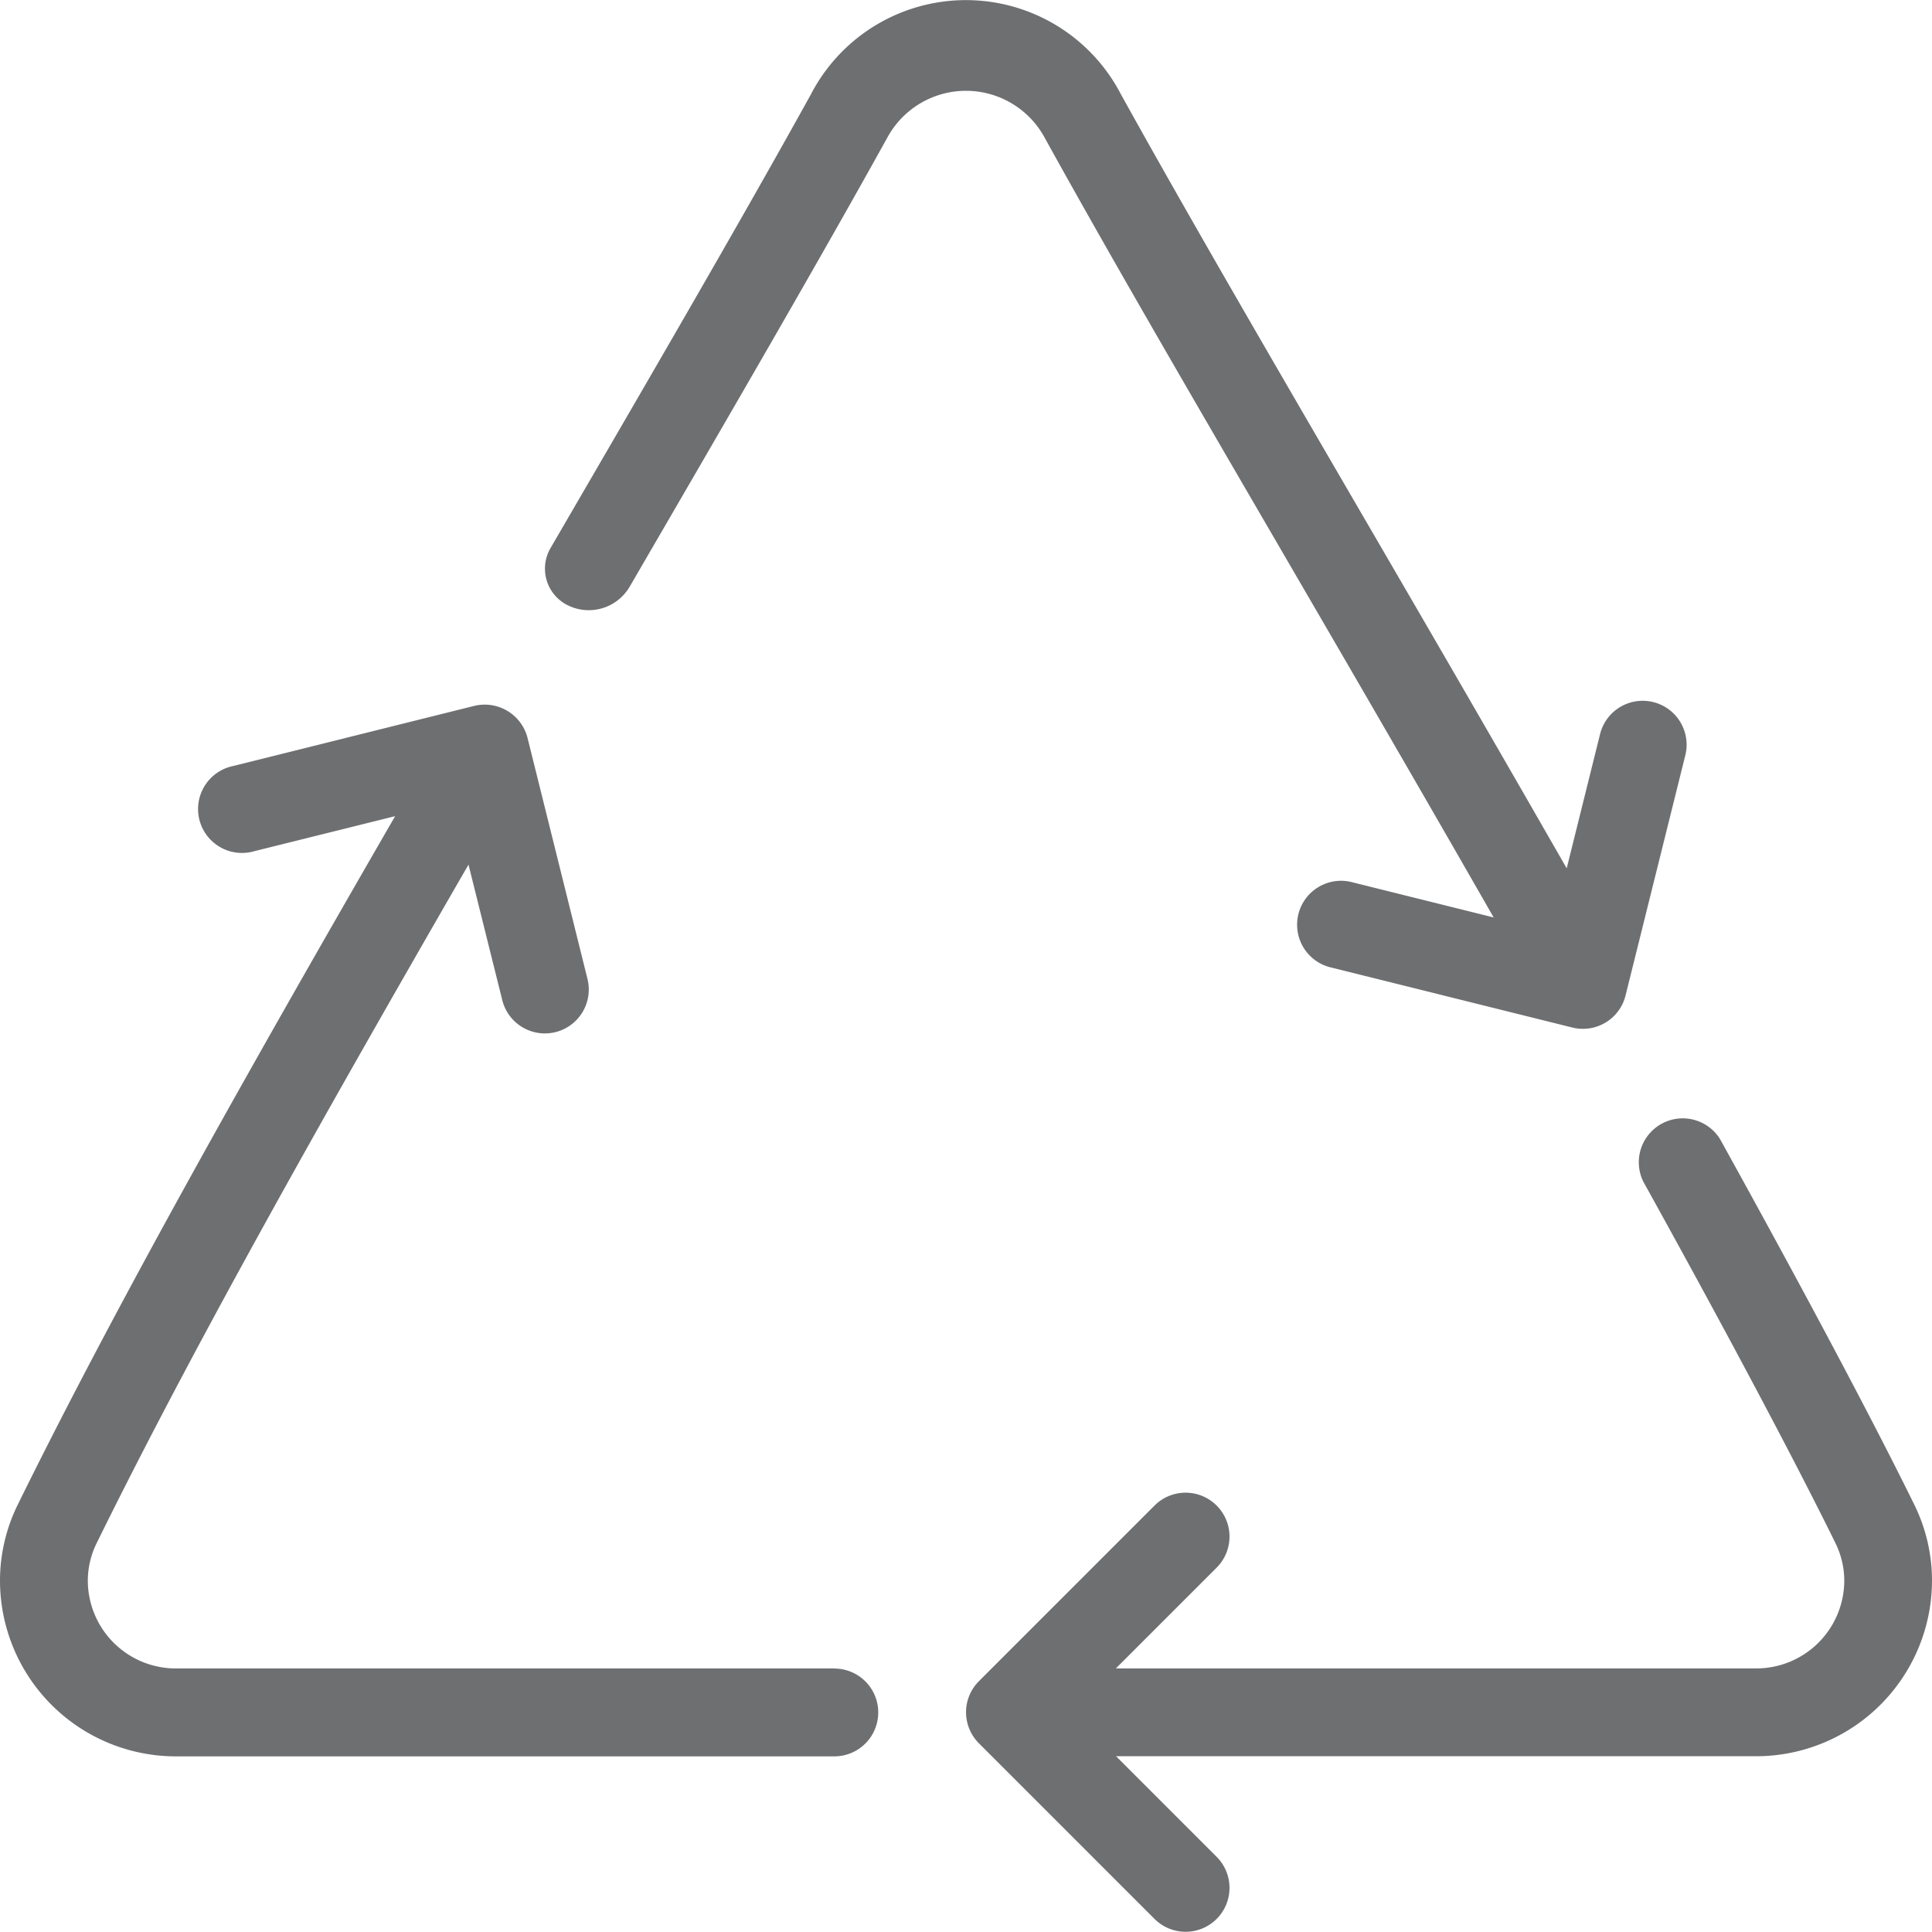 <svg xmlns="http://www.w3.org/2000/svg" viewBox="485.216 2055.198 62.941 62.938">
  <defs>
    <style>
      .cls-1 {
        fill: #6d6f71;
      }
    </style>
  </defs>
  <g id="recycle" transform="translate(485.216 2055.188)">
    <g id="Group_263" data-name="Group 263" transform="translate(0 0.01)">
      <g id="Group_262" data-name="Group 262" transform="translate(0 0)">
        <path id="Path_115" data-name="Path 115" class="cls-1" d="M265.569,283.9c-1.848-3.756-4.752-9.06-6.318-11.888a1.431,1.431,0,0,0-2.5,1.386c1.555,2.805,4.432,8.063,6.254,11.765a2.77,2.77,0,0,1,.293,1.229,2.867,2.867,0,0,1-2.864,2.864H239.568l3.283-3.283a1.43,1.43,0,0,0-2.023-2.023l-5.722,5.722a1.43,1.43,0,0,0,0,2.023l5.722,5.722a1.43,1.43,0,0,0,2.023-2.023l-3.277-3.277h20.858a5.73,5.73,0,0,0,5.724-5.725A5.611,5.611,0,0,0,265.569,283.9Z" transform="translate(-203.215 -234.902)"/>
        <path id="Path_116" data-name="Path 116" class="cls-1" d="M27.181,202.626l-21.456,0a2.867,2.867,0,0,1-2.864-2.864,2.771,2.771,0,0,1,.293-1.229c3.011-6.121,7.045-13.32,12.109-22.094l1.1,4.414a1.431,1.431,0,0,0,1.387,1.085,1.472,1.472,0,0,0,.346-.042,1.431,1.431,0,0,0,1.043-1.734l-1.953-7.852a1.44,1.44,0,0,0-1.734-1.043L7.6,173.225A1.431,1.431,0,1,0,8.289,176l4.584-1.14C7.738,183.752,3.65,191.048.587,197.273A5.61,5.61,0,0,0,0,199.765a5.73,5.73,0,0,0,5.725,5.725l21.456,0a1.43,1.43,0,1,0,0-2.861Z" transform="translate(0 -148.271)"/>
        <path id="Path_117" data-name="Path 117" class="cls-1" d="M148.6,4.468c2.2,3.985,5,8.785,8.059,14.043,2.1,3.609,4.336,7.462,6.584,11.388l-4.6-1.145a1.431,1.431,0,1,0-.69,2.777l7.852,1.954a1.43,1.43,0,0,0,1.734-1.043l1.954-7.853a1.431,1.431,0,0,0-2.777-.69l-1.094,4.4c-2.216-3.869-4.418-7.666-6.491-11.226C156.083,11.833,153.3,7.053,151.1,3.083a5.689,5.689,0,0,0-10.1,0c-2.18,3.943-5.155,9.06-8.493,14.8a1.33,1.33,0,0,0,.58,1.85,1.543,1.543,0,0,0,2.018-.626c3.225-5.548,6.209-10.685,8.4-14.642A2.915,2.915,0,0,1,148.6,4.468Z" transform="translate(-114.582 -0.01)"/>
      </g>
    </g>
  </g>
</svg>
